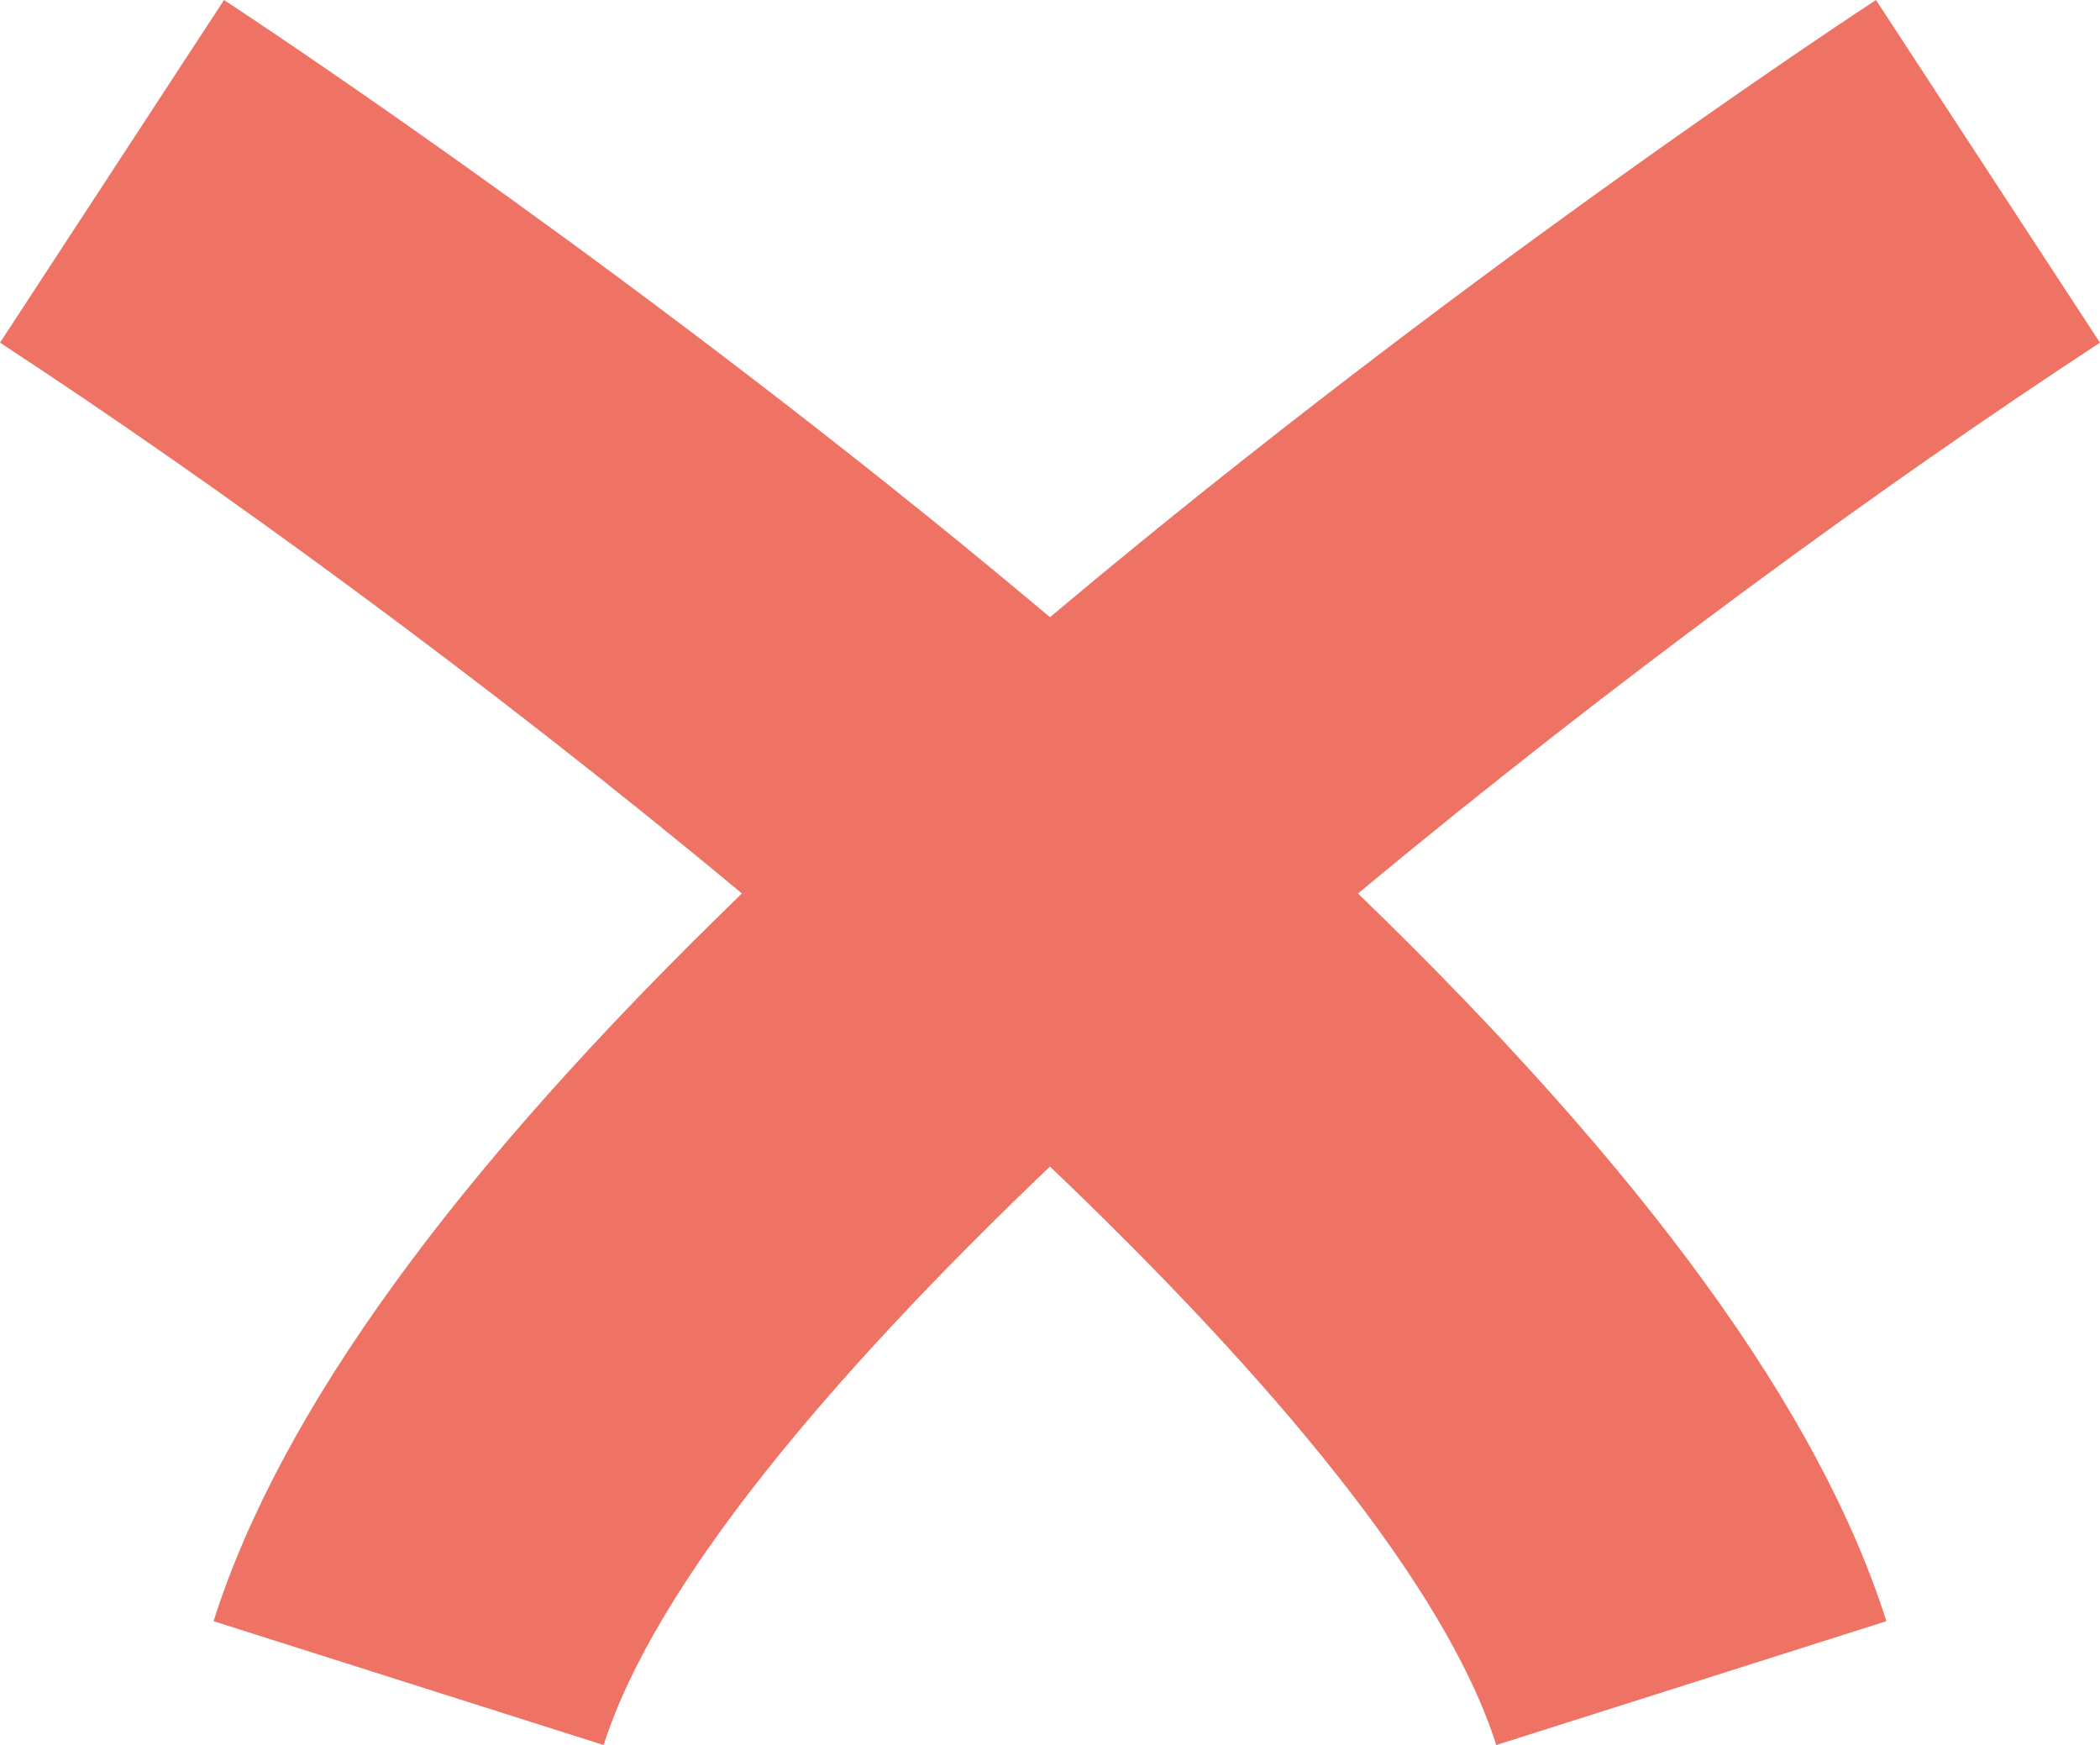 <svg xmlns="http://www.w3.org/2000/svg" id="b" data-name="Calque 2" width="19.909mm" height="16.541mm" viewBox="0 0 56.436 46.888"><g id="c" data-name="Calque 1"><path d="M36.496,24.007c6.864-5.71,14.207-11.05,19.939-14.8L50.416,0c-.391.255-9.679,6.346-19.754,14.559-.837.682-1.649,1.356-2.444,2.024-.795-.668-1.607-1.341-2.444-2.024C15.698,6.346,6.41.255,6.02,0L0,9.207c5.733,3.75,13.076,9.09,19.939,14.8-7.724,7.465-12.412,13.921-14.2,19.553l10.484,3.328c1.357-4.273,6.017-9.84,11.994-15.544,5.977,5.704,10.638,11.27,11.994,15.544l10.484-3.328c-1.788-5.632-6.476-12.087-14.2-19.553Z" fill="#ee7364"></path></g></svg>